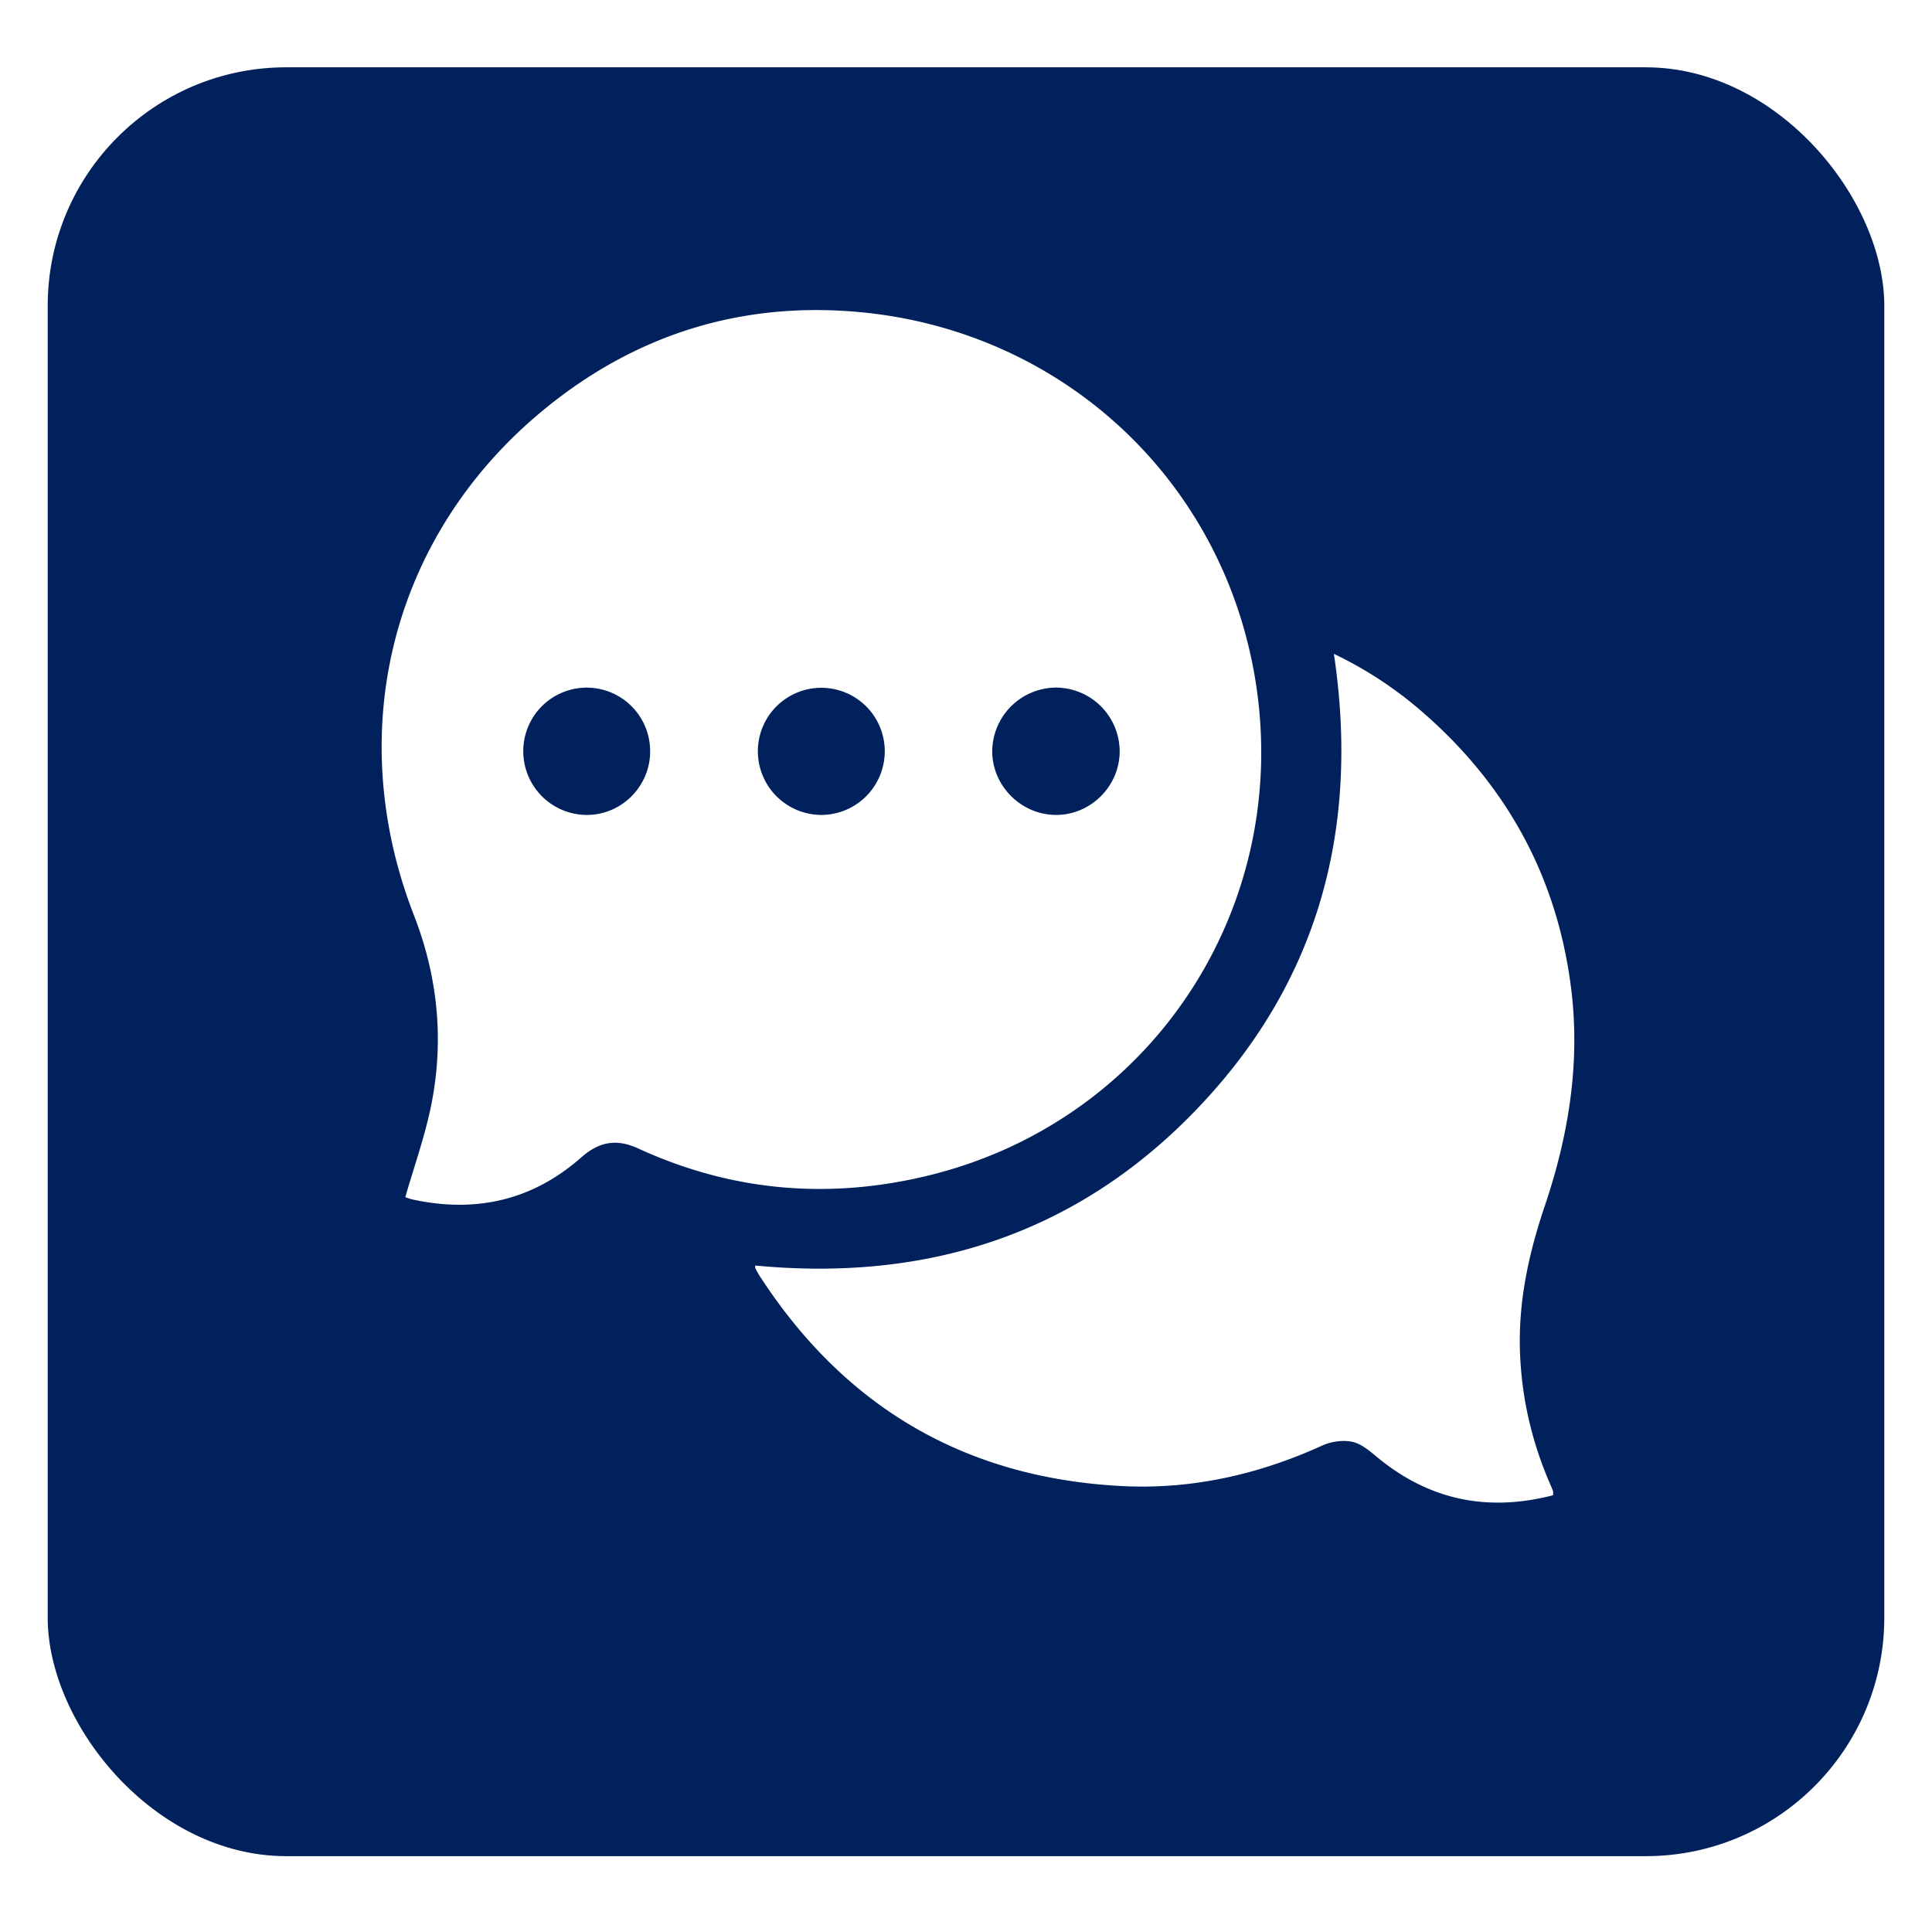<svg width="81" height="80" fill="none" xmlns="http://www.w3.org/2000/svg"><g filter="url(#a)"><rect x="2" y=".822" width="77" height="75" rx="10" fill="#00215B"/></g><g clip-path="url(#b)" fill="#fff"><path d="M16.993 50.189c.37-1.285.814-2.528 1.076-3.807.559-2.728.295-5.414-.714-8.006-3.01-7.738-.925-15.995 5.484-21.232 3.818-3.123 8.244-4.51 13.168-4.062 8.563.78 15.358 7.106 16.654 15.619 1.445 9.485-4.467 18.385-13.854 20.613-4.135.983-8.172.62-12.047-1.162-.923-.424-1.648-.282-2.4.382-2.034 1.792-4.409 2.33-7.044 1.76-.139-.029-.272-.085-.325-.103l.002-.002Zm29.95-18.68a2.683 2.683 0 0 0-2.657-2.681 2.69 2.69 0 0 0-2.686 2.655c-.01 1.452 1.203 2.674 2.661 2.684 1.458.01 2.676-1.197 2.682-2.659Zm-9.849-.014a2.66 2.66 0 1 0-5.32.004 2.67 2.67 0 0 0 2.663 2.668 2.668 2.668 0 0 0 2.657-2.672Zm-9.837.023a2.662 2.662 0 0 0-2.64-2.688 2.661 2.661 0 0 0-2.678 2.645 2.67 2.67 0 0 0 2.637 2.692c1.463.016 2.67-1.176 2.683-2.649h-.002Z"/><path d="M65.114 62.69c-2.737.707-5.186.212-7.368-1.59-.32-.264-.674-.571-1.056-.651-.394-.082-.887-.01-1.26.16-2.669 1.215-5.46 1.845-8.383 1.697-6.575-.335-11.646-3.309-15.218-8.842a3.403 3.403 0 0 1-.164-.3c-.012-.025 0-.06 0-.105 7.253.695 13.573-1.342 18.621-6.671 5.034-5.314 6.72-11.724 5.638-18.974a16.4 16.4 0 0 1 3.56 2.308c3.62 3.084 5.79 6.979 6.385 11.708.393 3.124-.102 6.169-1.103 9.129-.672 1.99-1.114 4.003-1.04 6.118.067 1.91.485 3.733 1.238 5.486.05.119.103.238.15.36.01.027 0 .062 0 .172v-.004Z"/></g><defs><clipPath id="b"><path fill="#fff" transform="translate(16 13)" d="M0 0h50v50H0z"/></clipPath><filter id="a" x="0" y=".822" width="81" height="79" filterUnits="userSpaceOnUse" color-interpolation-filters="sRGB"><feFlood flood-opacity="0" result="BackgroundImageFix"/><feColorMatrix in="SourceAlpha" values="0 0 0 0 0 0 0 0 0 0 0 0 0 0 0 0 0 0 127 0" result="hardAlpha"/><feOffset dy="2"/><feGaussianBlur stdDeviation="1"/><feComposite in2="hardAlpha" operator="out"/><feColorMatrix values="0 0 0 0 0.596 0 0 0 0 0.596 0 0 0 0 0.596 0 0 0 0.2 0"/><feBlend in2="BackgroundImageFix" result="effect1_dropShadow_268_5"/><feBlend in="SourceGraphic" in2="effect1_dropShadow_268_5" result="shape"/></filter></defs></svg>
